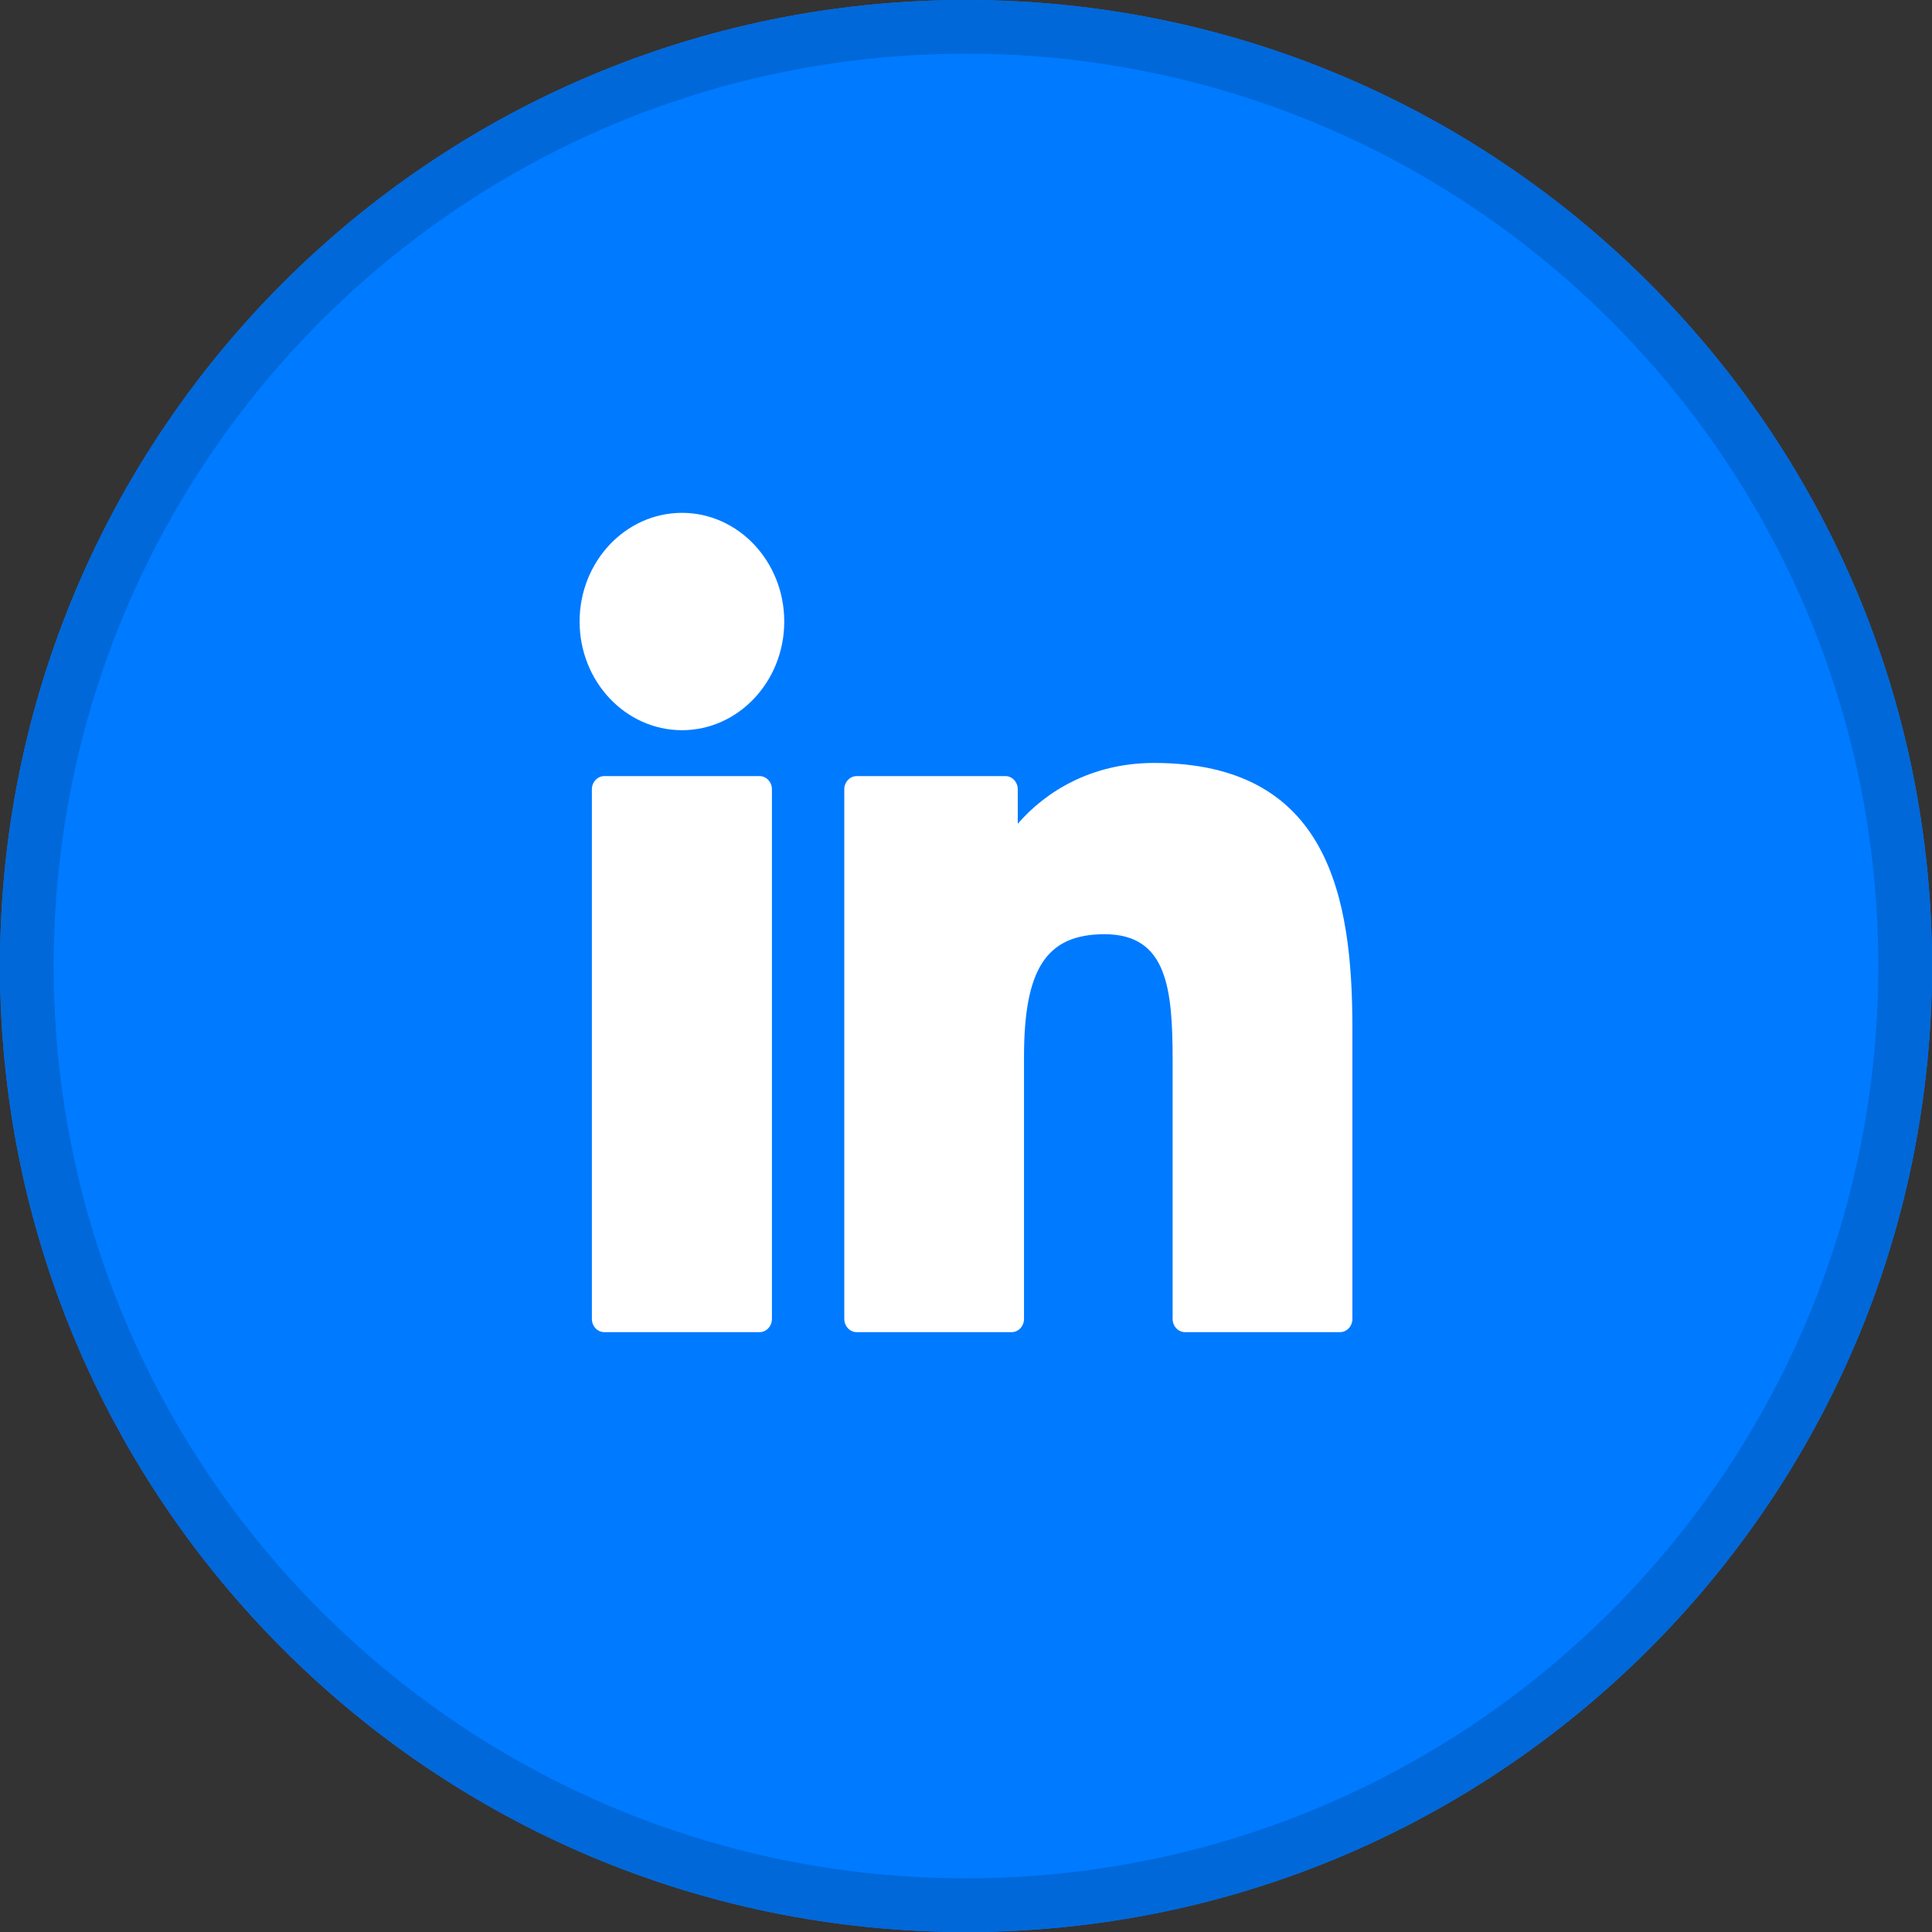 <svg width="40" height="40" viewBox="0 0 40 40" fill="none" xmlns="http://www.w3.org/2000/svg">
<rect x="0" y="0" width="40" height="40" fill="#333333" stroke="none"/>
<g clip-path="url(#clip0_1770_140)">
<path d="M20 40C31.046 40 40 31.046 40 20C40 8.954 31.046 0 20 0C8.954 0 0 8.954 0 20C0 31.046 8.954 40 20 40Z" fill="#007AFF"/>
<path d="M20 40C31.046 40 40 31.046 40 20C40 8.954 31.046 0 20 0C8.954 0 0 8.954 0 20C0 31.046 8.954 40 20 40Z" fill="#007AFF"/>
<path d="M20 39.444C30.739 39.444 39.444 30.738 39.444 20C39.444 9.261 30.739 0.556 20 0.556C9.262 0.556 0.556 9.261 0.556 20C0.556 30.738 9.262 39.444 20 39.444Z" stroke="black" stroke-opacity="0.15" stroke-width="1.111"/>
<g clip-path="url(#clip1_1770_140)">
<path d="M15.725 16.068H12.512C12.37 16.068 12.254 16.191 12.254 16.343V27.306C12.254 27.458 12.37 27.581 12.512 27.581H15.725C15.867 27.581 15.982 27.458 15.982 27.306V16.343C15.982 16.191 15.867 16.068 15.725 16.068Z" fill="white"/>
<path d="M14.12 10.618C12.951 10.618 12 11.627 12 12.868C12 14.109 12.951 15.118 14.12 15.118C15.287 15.118 16.237 14.109 16.237 12.868C16.237 11.627 15.287 10.618 14.12 10.618Z" fill="white"/>
<path d="M23.894 15.796C22.604 15.796 21.651 16.385 21.072 17.055V16.343C21.072 16.191 20.957 16.068 20.814 16.068H17.738C17.596 16.068 17.48 16.191 17.48 16.343V27.306C17.48 27.458 17.596 27.581 17.738 27.581H20.943C21.086 27.581 21.201 27.458 21.201 27.306V21.882C21.201 20.054 21.668 19.342 22.868 19.342C24.174 19.342 24.278 20.483 24.278 21.976V27.306C24.278 27.458 24.393 27.581 24.536 27.581H27.742C27.884 27.581 28 27.458 28 27.306V21.293C28 18.575 27.512 15.796 23.894 15.796Z" fill="white"/>
</g>
</g>
<defs>
<clipPath id="clip0_1770_140">
<rect width="40" height="40" fill="white"/>
</clipPath>
<clipPath id="clip1_1770_140">
<rect width="16" height="17" fill="white" transform="translate(12 10.6)"/>
</clipPath>
</defs>
</svg>
